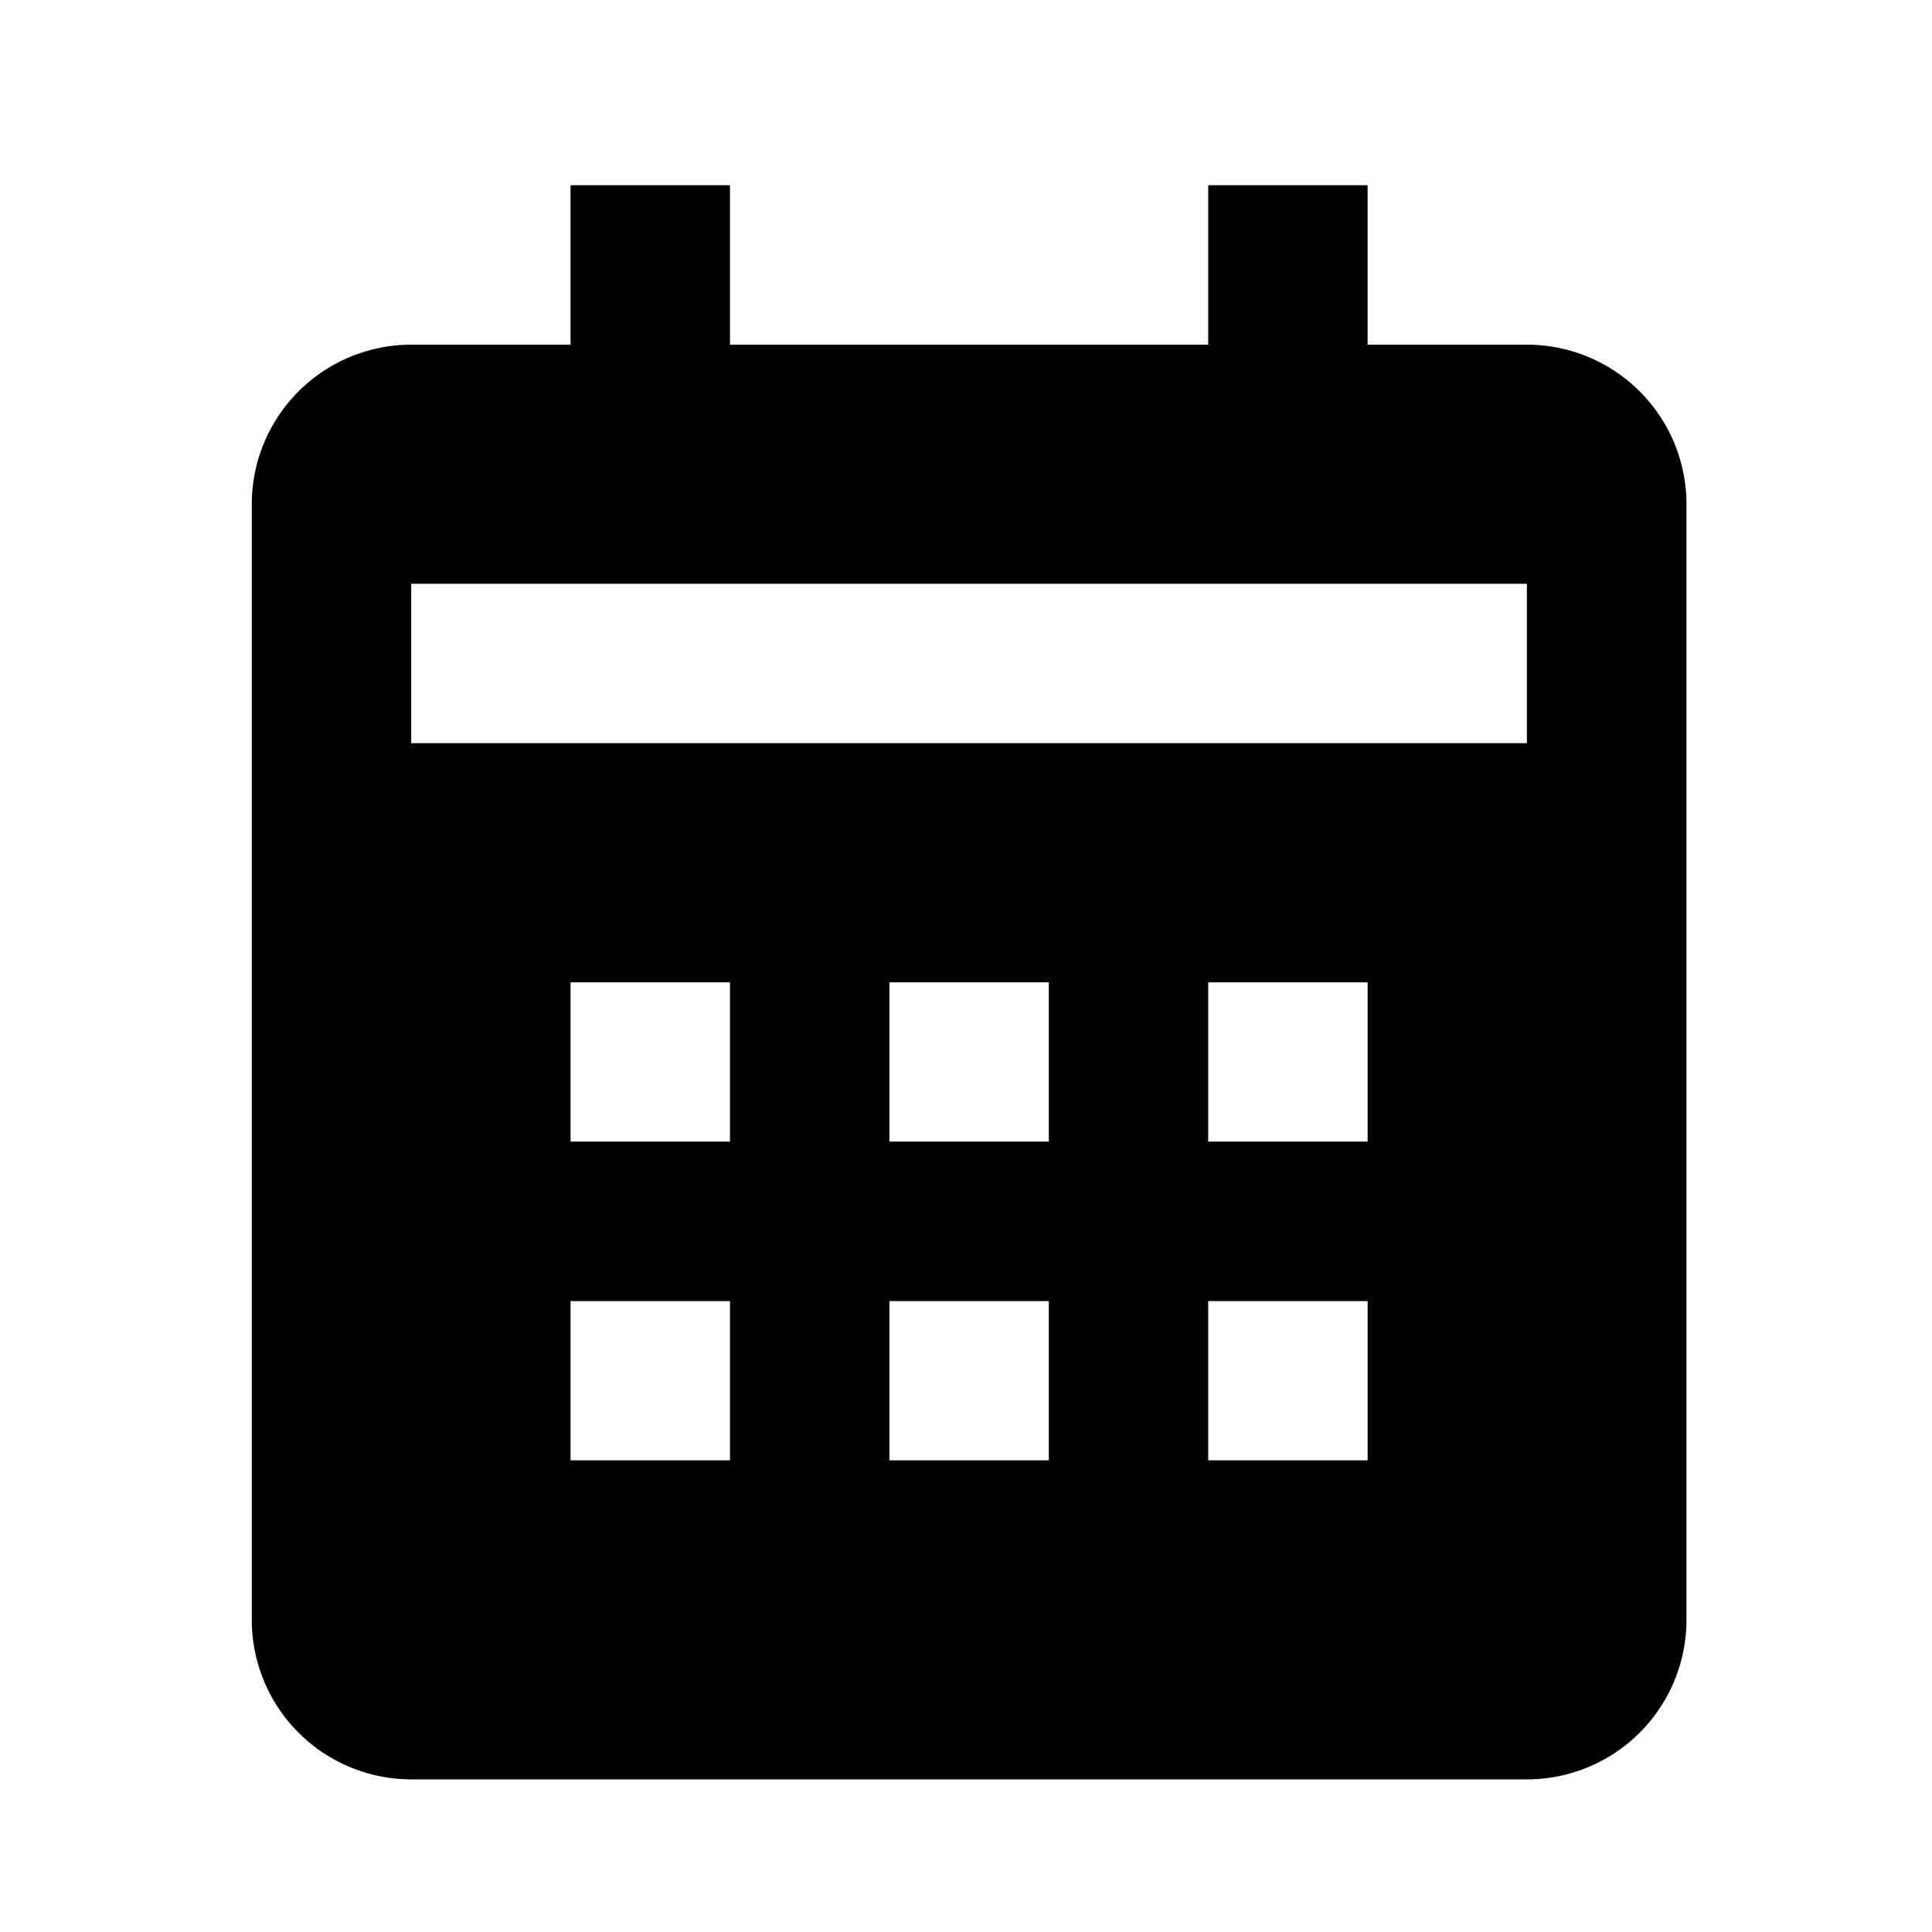 <svg xmlns="http://www.w3.org/2000/svg" xmlns:xlink="http://www.w3.org/1999/xlink" width="25" height="25" viewBox="0 0 25 25">
  <defs>
    <clipPath id="clip-_1._kiedy">
      <rect width="25" height="25"/>
    </clipPath>
  </defs>
  <g id="_1._kiedy" data-name="1. kiedy" clip-path="url(#clip-_1._kiedy)">
    <path id="bxs-calendar" d="M21.565,20.565V6.125A2.065,2.065,0,0,0,19.5,4.063H17.439V2H15.376V4.063H9.188V2H7.125V4.063H5.063A2.065,2.065,0,0,0,3,6.125V20.565a2.065,2.065,0,0,0,2.063,2.063H19.5A2.065,2.065,0,0,0,21.565,20.565ZM9.188,18.5H7.125V16.439H9.188Zm0-4.125H7.125V12.314H9.188ZM13.314,18.5H11.251V16.439h2.063Zm0-4.125H11.251V12.314h2.063ZM17.439,18.5H15.376V16.439h2.063Zm0-4.125H15.376V12.314h2.063ZM19.5,9.22H5.063V7.157H19.5Z" transform="translate(0.258 0.397)"/>
  </g>
</svg>
